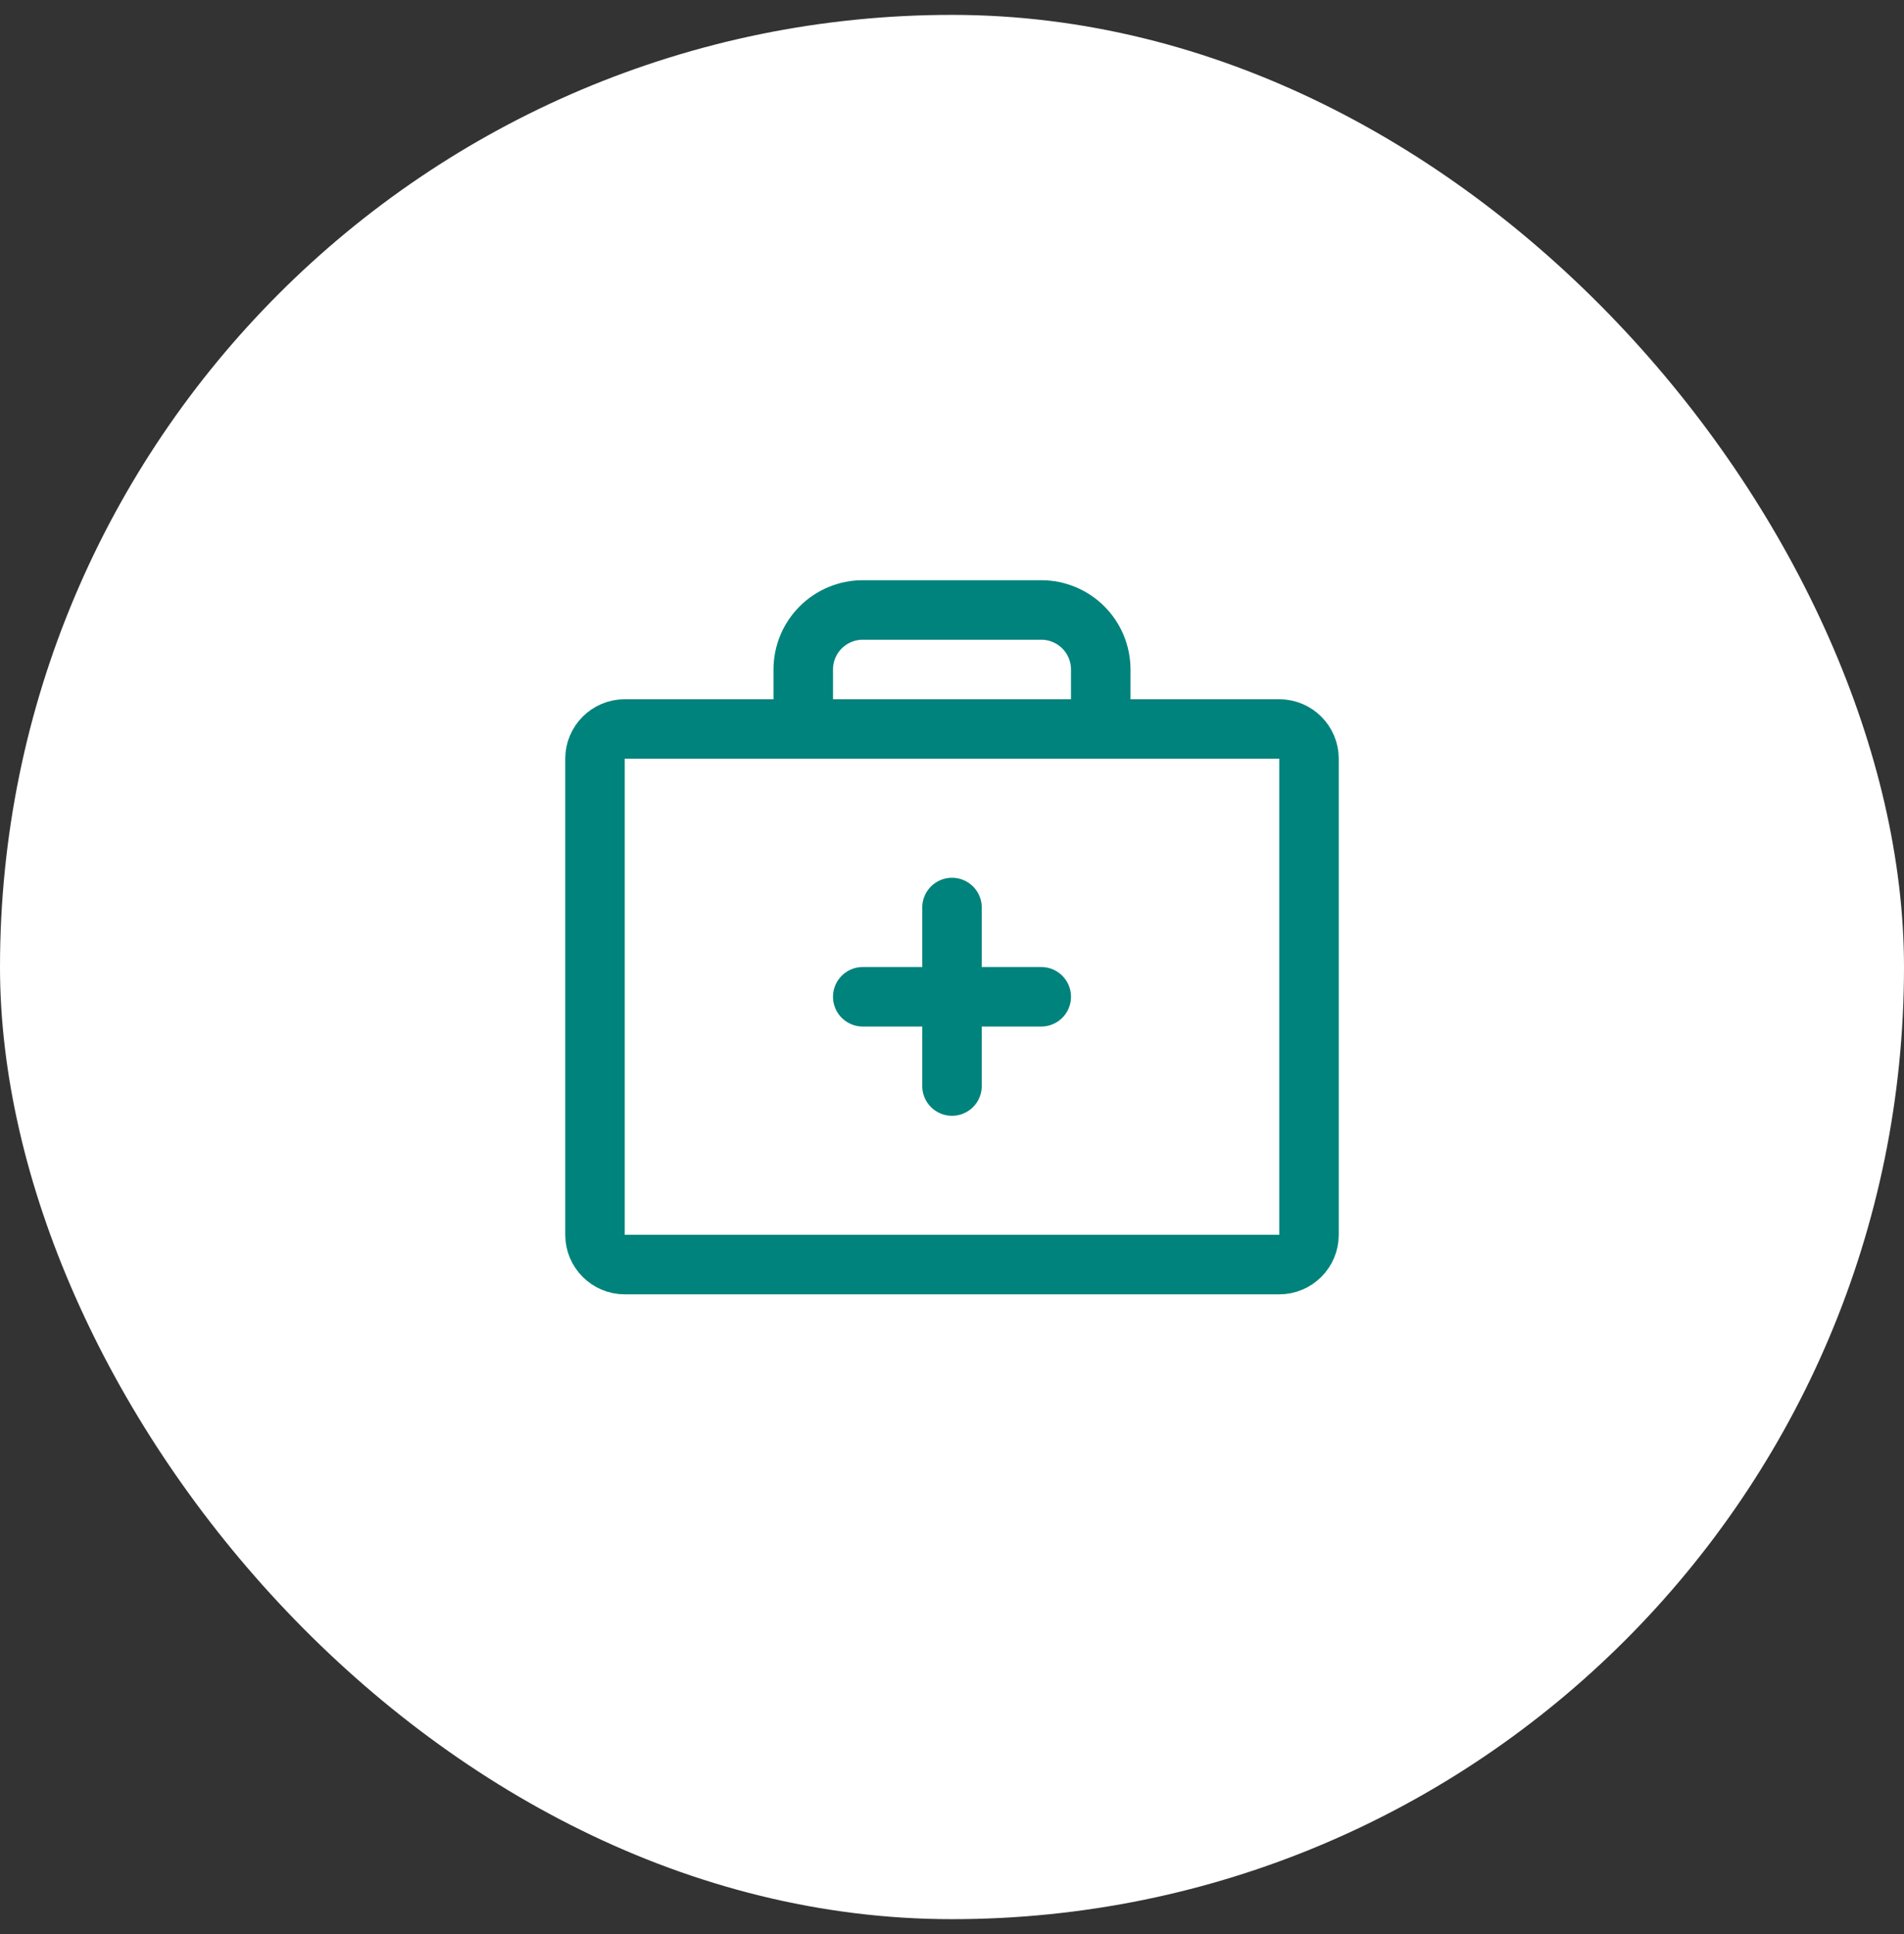 <svg width="64" height="65" viewBox="0 0 64 65" fill="none" xmlns="http://www.w3.org/2000/svg">
<rect x="0" y="0" width="64" height="65" fill="#333333" stroke="none"/>
<rect y="0.5" width="64" height="64" rx="32" fill="white"/>
<g clip-path="url(#clip0_4_513)">
<path d="M43 24.5H21C20.448 24.5 20 24.948 20 25.5V41.5C20 42.052 20.448 42.5 21 42.5H43C43.552 42.5 44 42.052 44 41.5V25.5C44 24.948 43.552 24.5 43 24.5Z" stroke="#00837C" stroke-width="2" stroke-linecap="round" stroke-linejoin="round"/>
<path d="M37 24.5V22.5C37 21.97 36.789 21.461 36.414 21.086C36.039 20.711 35.53 20.5 35 20.5H29C28.47 20.5 27.961 20.711 27.586 21.086C27.211 21.461 27 21.97 27 22.5V24.5" stroke="#00837C" stroke-width="2" stroke-linecap="round" stroke-linejoin="round"/>
<path d="M32 30.5V36.5" stroke="#00837C" stroke-width="2" stroke-linecap="round" stroke-linejoin="round"/>
<path d="M35 33.5H29" stroke="#00837C" stroke-width="2" stroke-linecap="round" stroke-linejoin="round"/>
</g>
<defs>
<clipPath id="clip0_4_513">
<rect width="32" height="32" fill="white" transform="translate(16 16.5)"/>
</clipPath>
</defs>
</svg>
